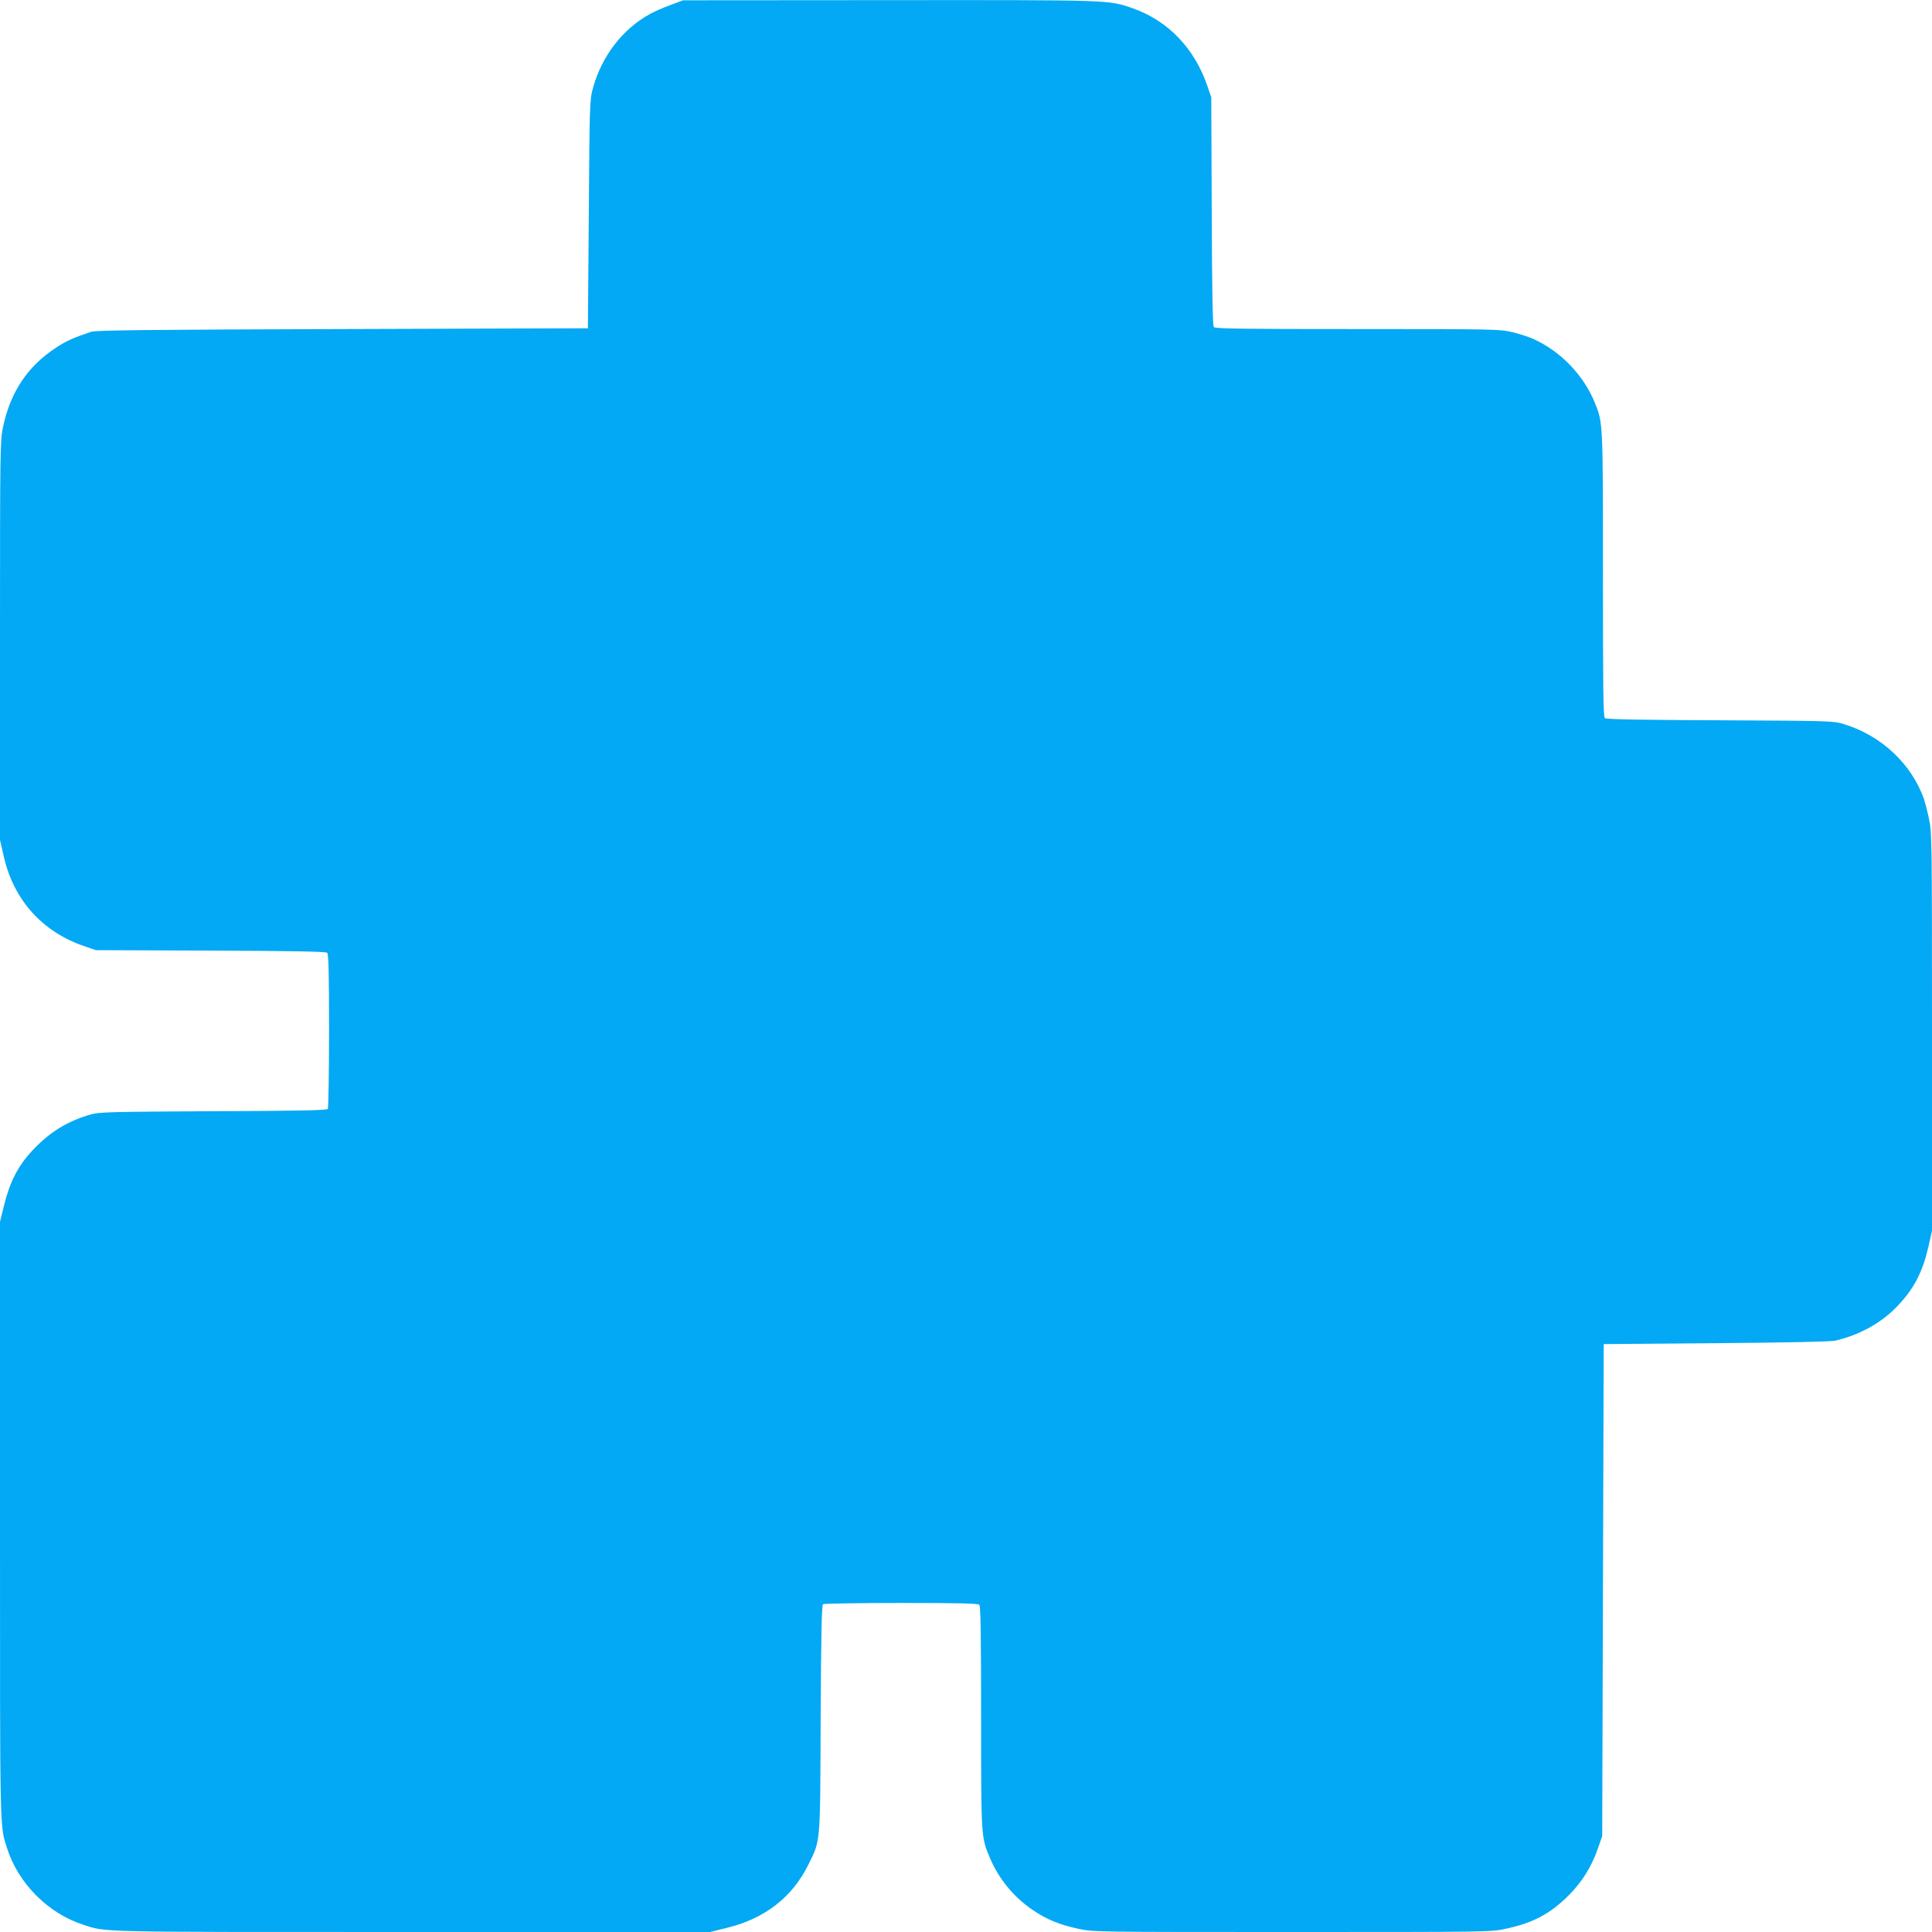 <?xml version="1.0" standalone="no"?>
<!DOCTYPE svg PUBLIC "-//W3C//DTD SVG 20010904//EN"
 "http://www.w3.org/TR/2001/REC-SVG-20010904/DTD/svg10.dtd">
<svg version="1.0" xmlns="http://www.w3.org/2000/svg"
 width="1280pt" height="1280pt" viewBox="0 0 1280 1280"
 preserveAspectRatio="xMidYMid meet">
<g transform="translate(0,1280) scale(0.1,-0.1)"
fill="#03a9f4" stroke="none">
<path d="M4440 12766 c-47 -17 -108 -44 -136 -60 -179 -98 -318 -279 -376
-491 -21 -78 -22 -99 -27 -835 l-6 -755 -1625 -5 c-1303 -4 -1633 -8 -1665
-18 -117 -39 -165 -60 -233 -105 -188 -122 -303 -294 -352 -526 -19 -92 -20
-131 -20 -1415 l0 -1321 25 -109 c66 -291 258 -503 540 -597 l70 -24 759 -3
c528 -2 764 -6 773 -14 10 -8 13 -112 13 -517 0 -278 -4 -511 -8 -518 -6 -9
-187 -13 -757 -15 -691 -4 -755 -5 -815 -22 -154 -44 -272 -117 -386 -239 -93
-100 -148 -205 -185 -355 l-29 -117 0 -1975 c0 -2111 -2 -2022 47 -2175 74
-234 274 -434 508 -508 153 -49 64 -47 2175 -47 l1975 0 117 29 c246 61 427
202 533 416 82 166 79 125 82 970 3 571 7 751 16 757 7 4 239 8 517 8 381 0
509 -3 518 -12 9 -9 12 -188 12 -742 0 -796 0 -798 58 -934 58 -138 154 -256
278 -342 95 -66 183 -102 310 -129 96 -21 120 -21 1414 -21 1294 0 1318 0
1414 21 185 39 300 101 426 229 84 86 145 184 187 305 l28 80 5 1630 5 1630
745 6 c475 4 761 10 790 17 165 39 309 120 415 233 107 113 163 223 201 388
l24 106 0 1320 c0 1274 -1 1324 -20 1410 -10 50 -26 108 -33 131 -83 233 -282
420 -529 496 -72 22 -78 22 -822 26 -521 2 -754 6 -763 14 -11 8 -13 189 -13
952 0 1014 0 1003 -53 1136 -75 185 -229 345 -412 426 -32 14 -94 34 -139 44
-77 19 -124 20 -1022 20 -761 0 -944 2 -952 13 -8 9 -12 246 -14 768 l-3 754
-24 70 c-85 254 -263 439 -499 521 -160 55 -132 54 -1612 53 l-1365 -1 -85
-32z"/>
</g>
</svg>
